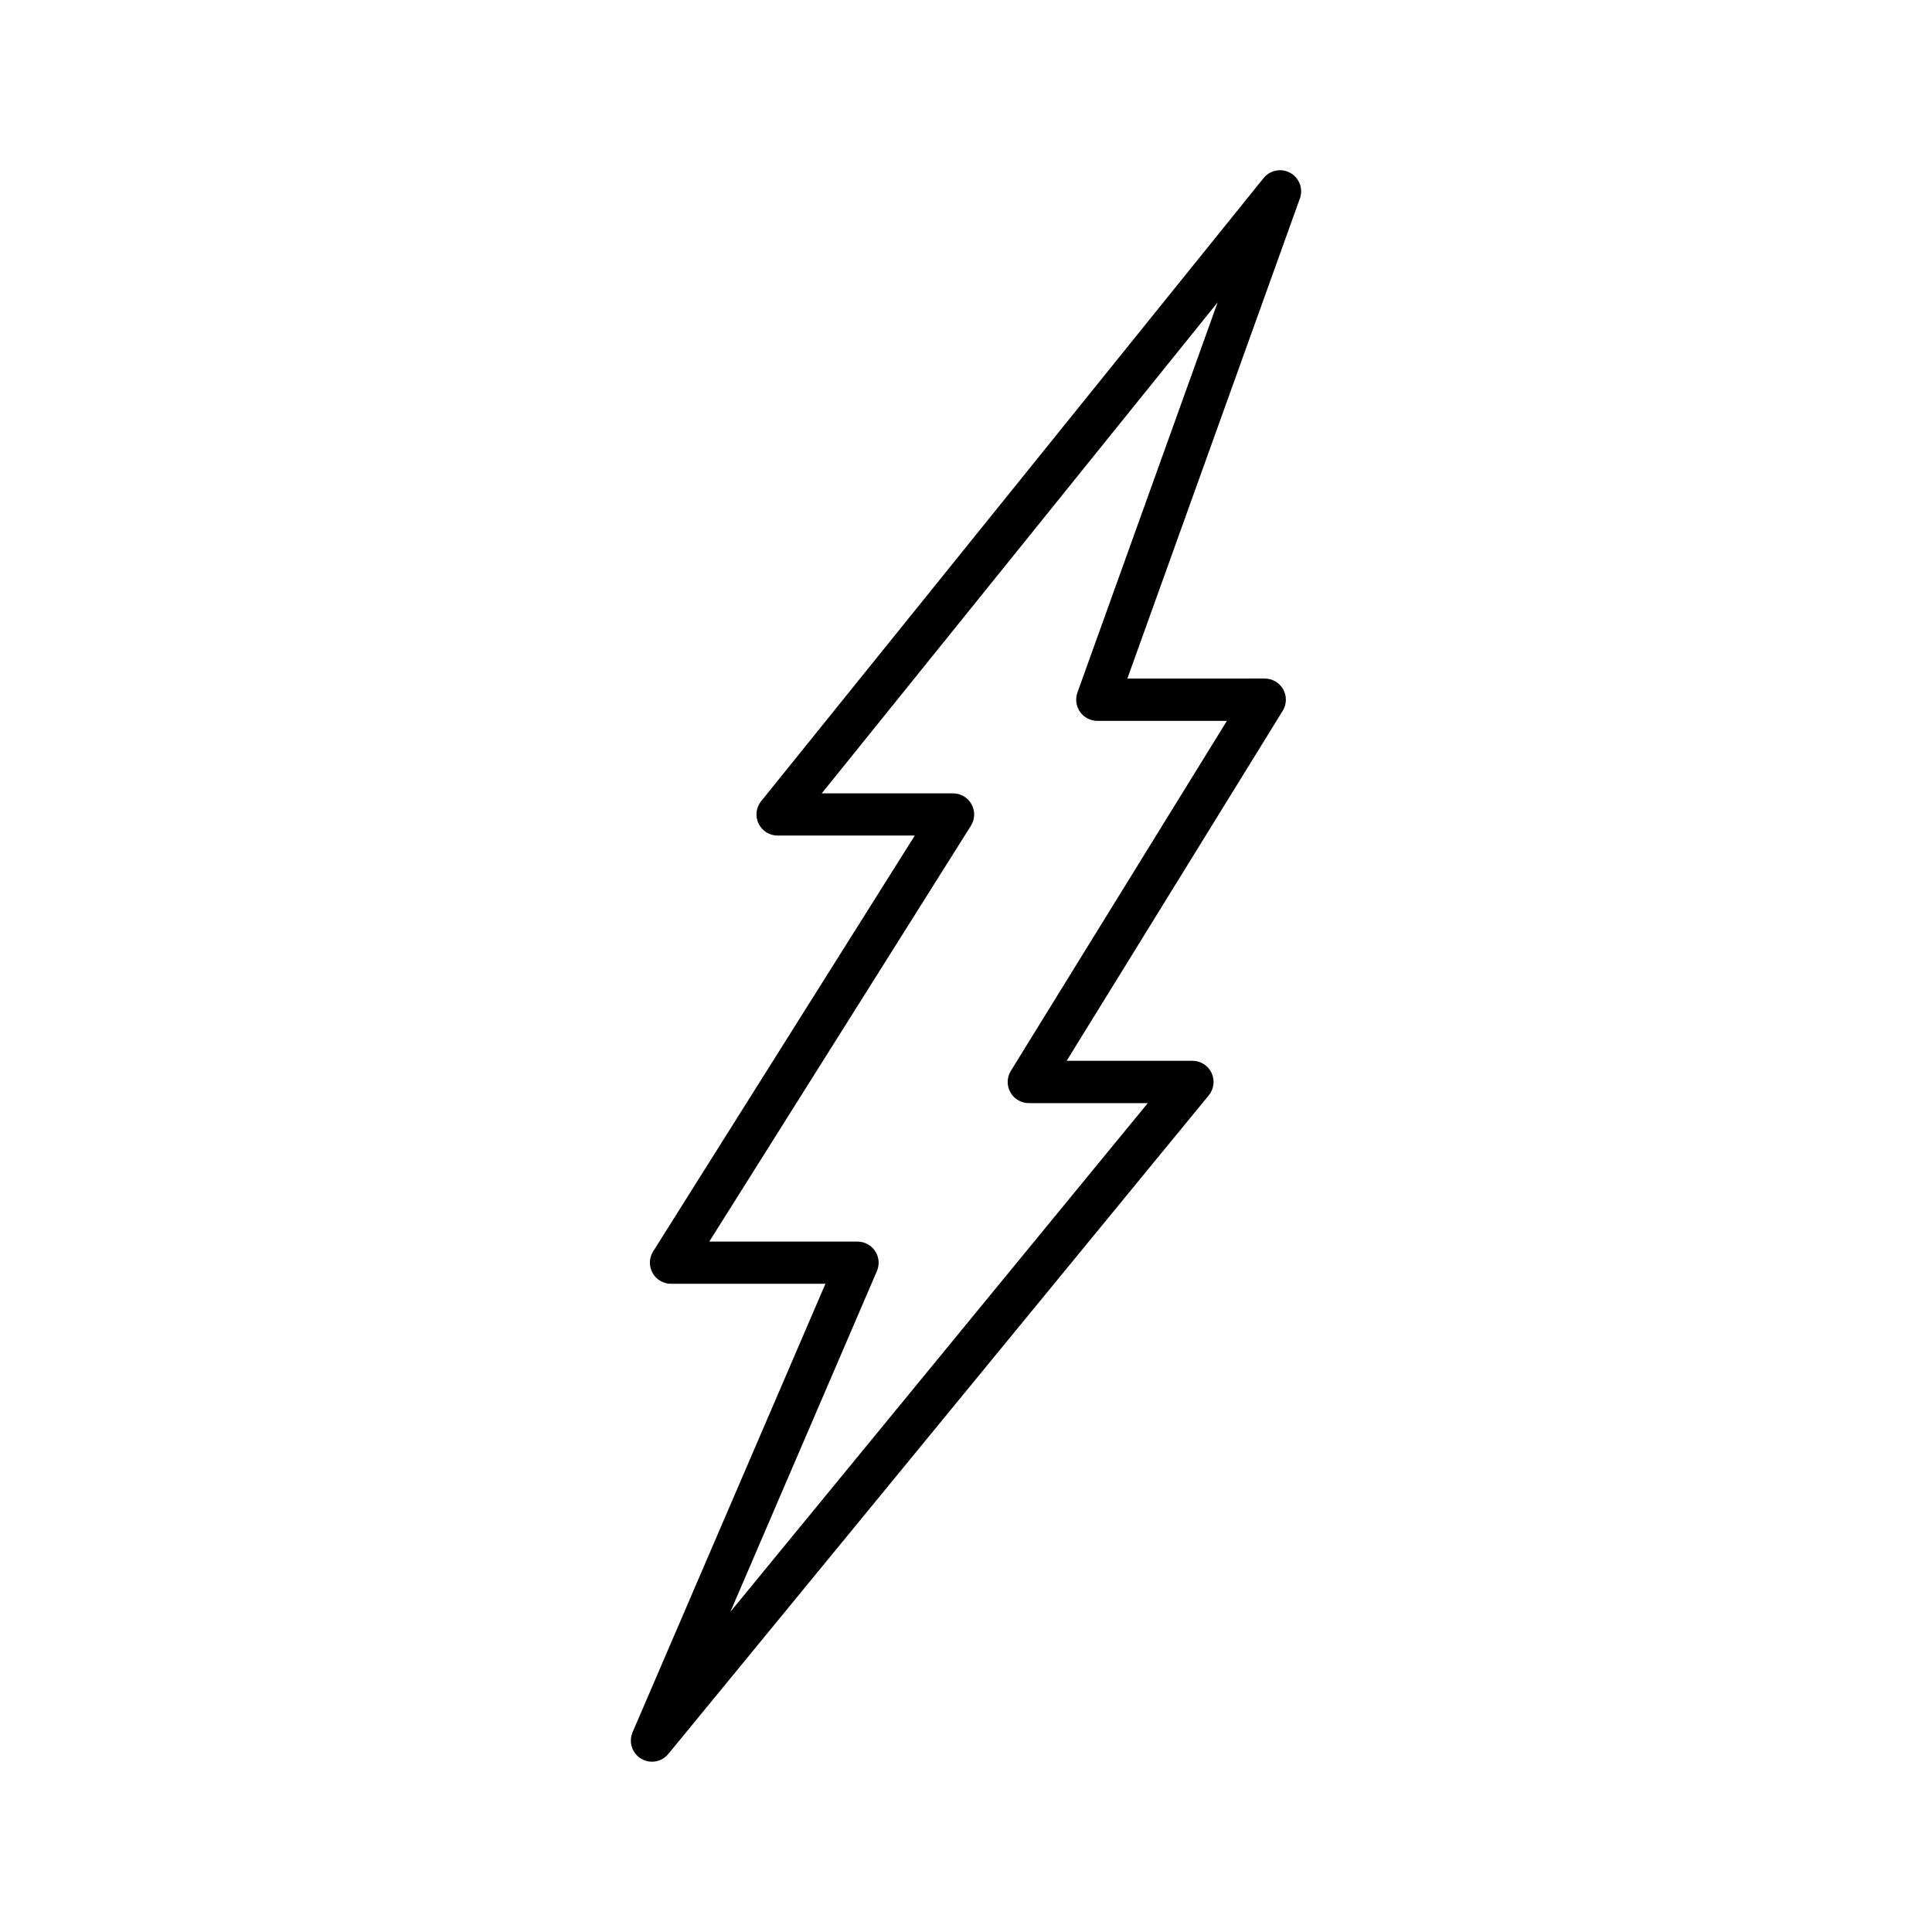 <?xml version="1.0" encoding="UTF-8"?>
<!-- Uploaded to: SVG Find, www.svgrepo.com, Generator: SVG Find Mixer Tools -->
<svg fill="#000000" width="800px" height="800px" version="1.1" viewBox="144 144 512 512" xmlns="http://www.w3.org/2000/svg">
 <path d="m485.95 189.83c-2.383-1.344-5.383-0.754-7.098 1.371l-133.14 165.12c-1.352 1.676-1.625 3.984-0.695 5.93 0.934 1.945 2.894 3.18 5.051 3.18h36.363l-69.344 110.21c-1.086 1.727-1.148 3.902-0.164 5.688 0.988 1.785 2.863 2.891 4.902 2.891h40.922l-51.109 118.84c-1.102 2.562-0.148 5.543 2.231 6.996 0.906 0.551 1.91 0.816 2.91 0.816 1.629 0 3.234-0.711 4.328-2.047l143.23-174.55c1.371-1.672 1.656-3.988 0.734-5.945-0.93-1.957-2.898-3.203-5.062-3.203h-33.336l57.262-92.766c1.066-1.727 1.113-3.894 0.125-5.668-0.988-1.77-2.859-2.871-4.887-2.871l-36.414 0.004 45.723-127.23c0.922-2.57-0.148-5.438-2.531-6.777zm-56.422 137.71c-0.613 1.715-0.355 3.625 0.688 5.113 1.051 1.488 2.762 2.379 4.582 2.379h34.348l-57.266 92.766c-1.066 1.727-1.113 3.894-0.125 5.668 0.988 1.77 2.859 2.871 4.887 2.871h31.531l-110.61 134.8 38.828-90.293c0.746-1.73 0.57-3.719-0.469-5.289-1.031-1.574-2.789-2.519-4.676-2.519h-39.289l69.344-110.21c1.086-1.727 1.148-3.902 0.164-5.688-0.988-1.785-2.863-2.891-4.902-2.891h-34.793l104.92-130.13z"/>
</svg>